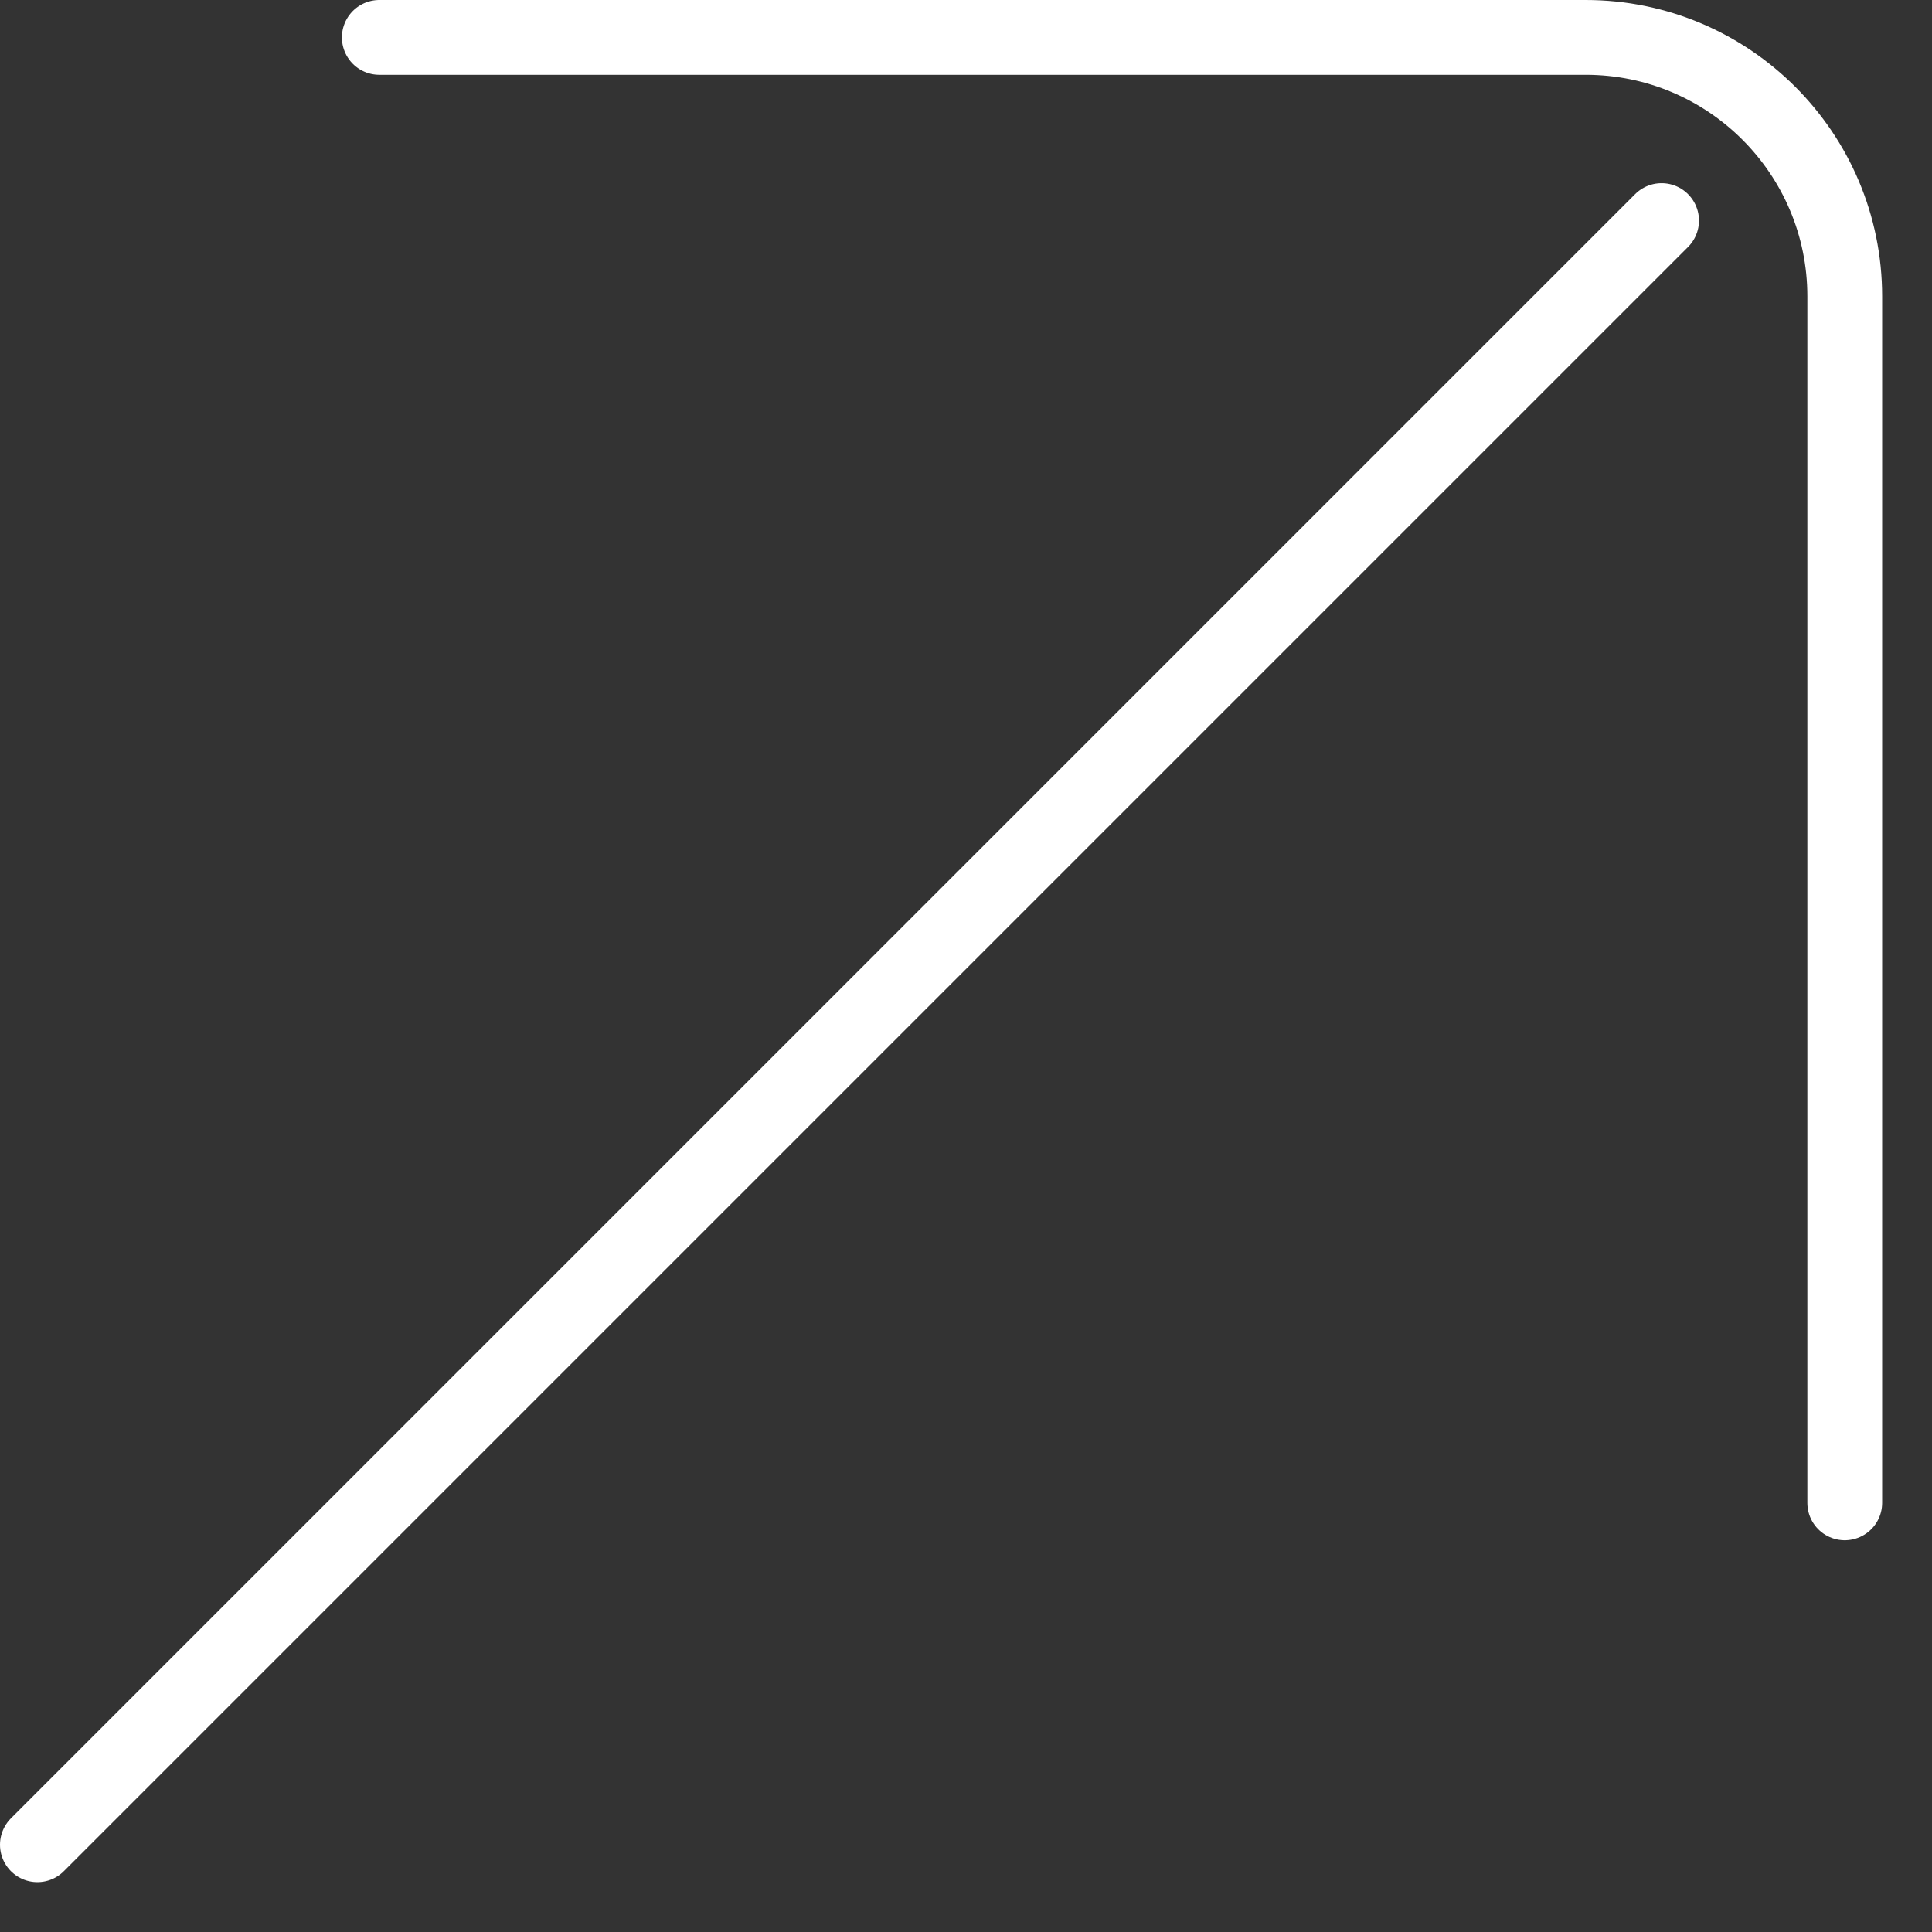 <svg width="31" height="31" viewBox="0 0 31 31" fill="none" xmlns="http://www.w3.org/2000/svg">
<rect x="0" y="0" width="31" height="31" fill="#333333" stroke="none"/>
<path d="M6.086 0.6L25.443 0.6C27.739 0.6 29.6 2.461 29.6 4.756V24.114M26.661 3.539L0.6 29.6" stroke="white" stroke-width="1.2" stroke-linecap="round"/>
</svg>
